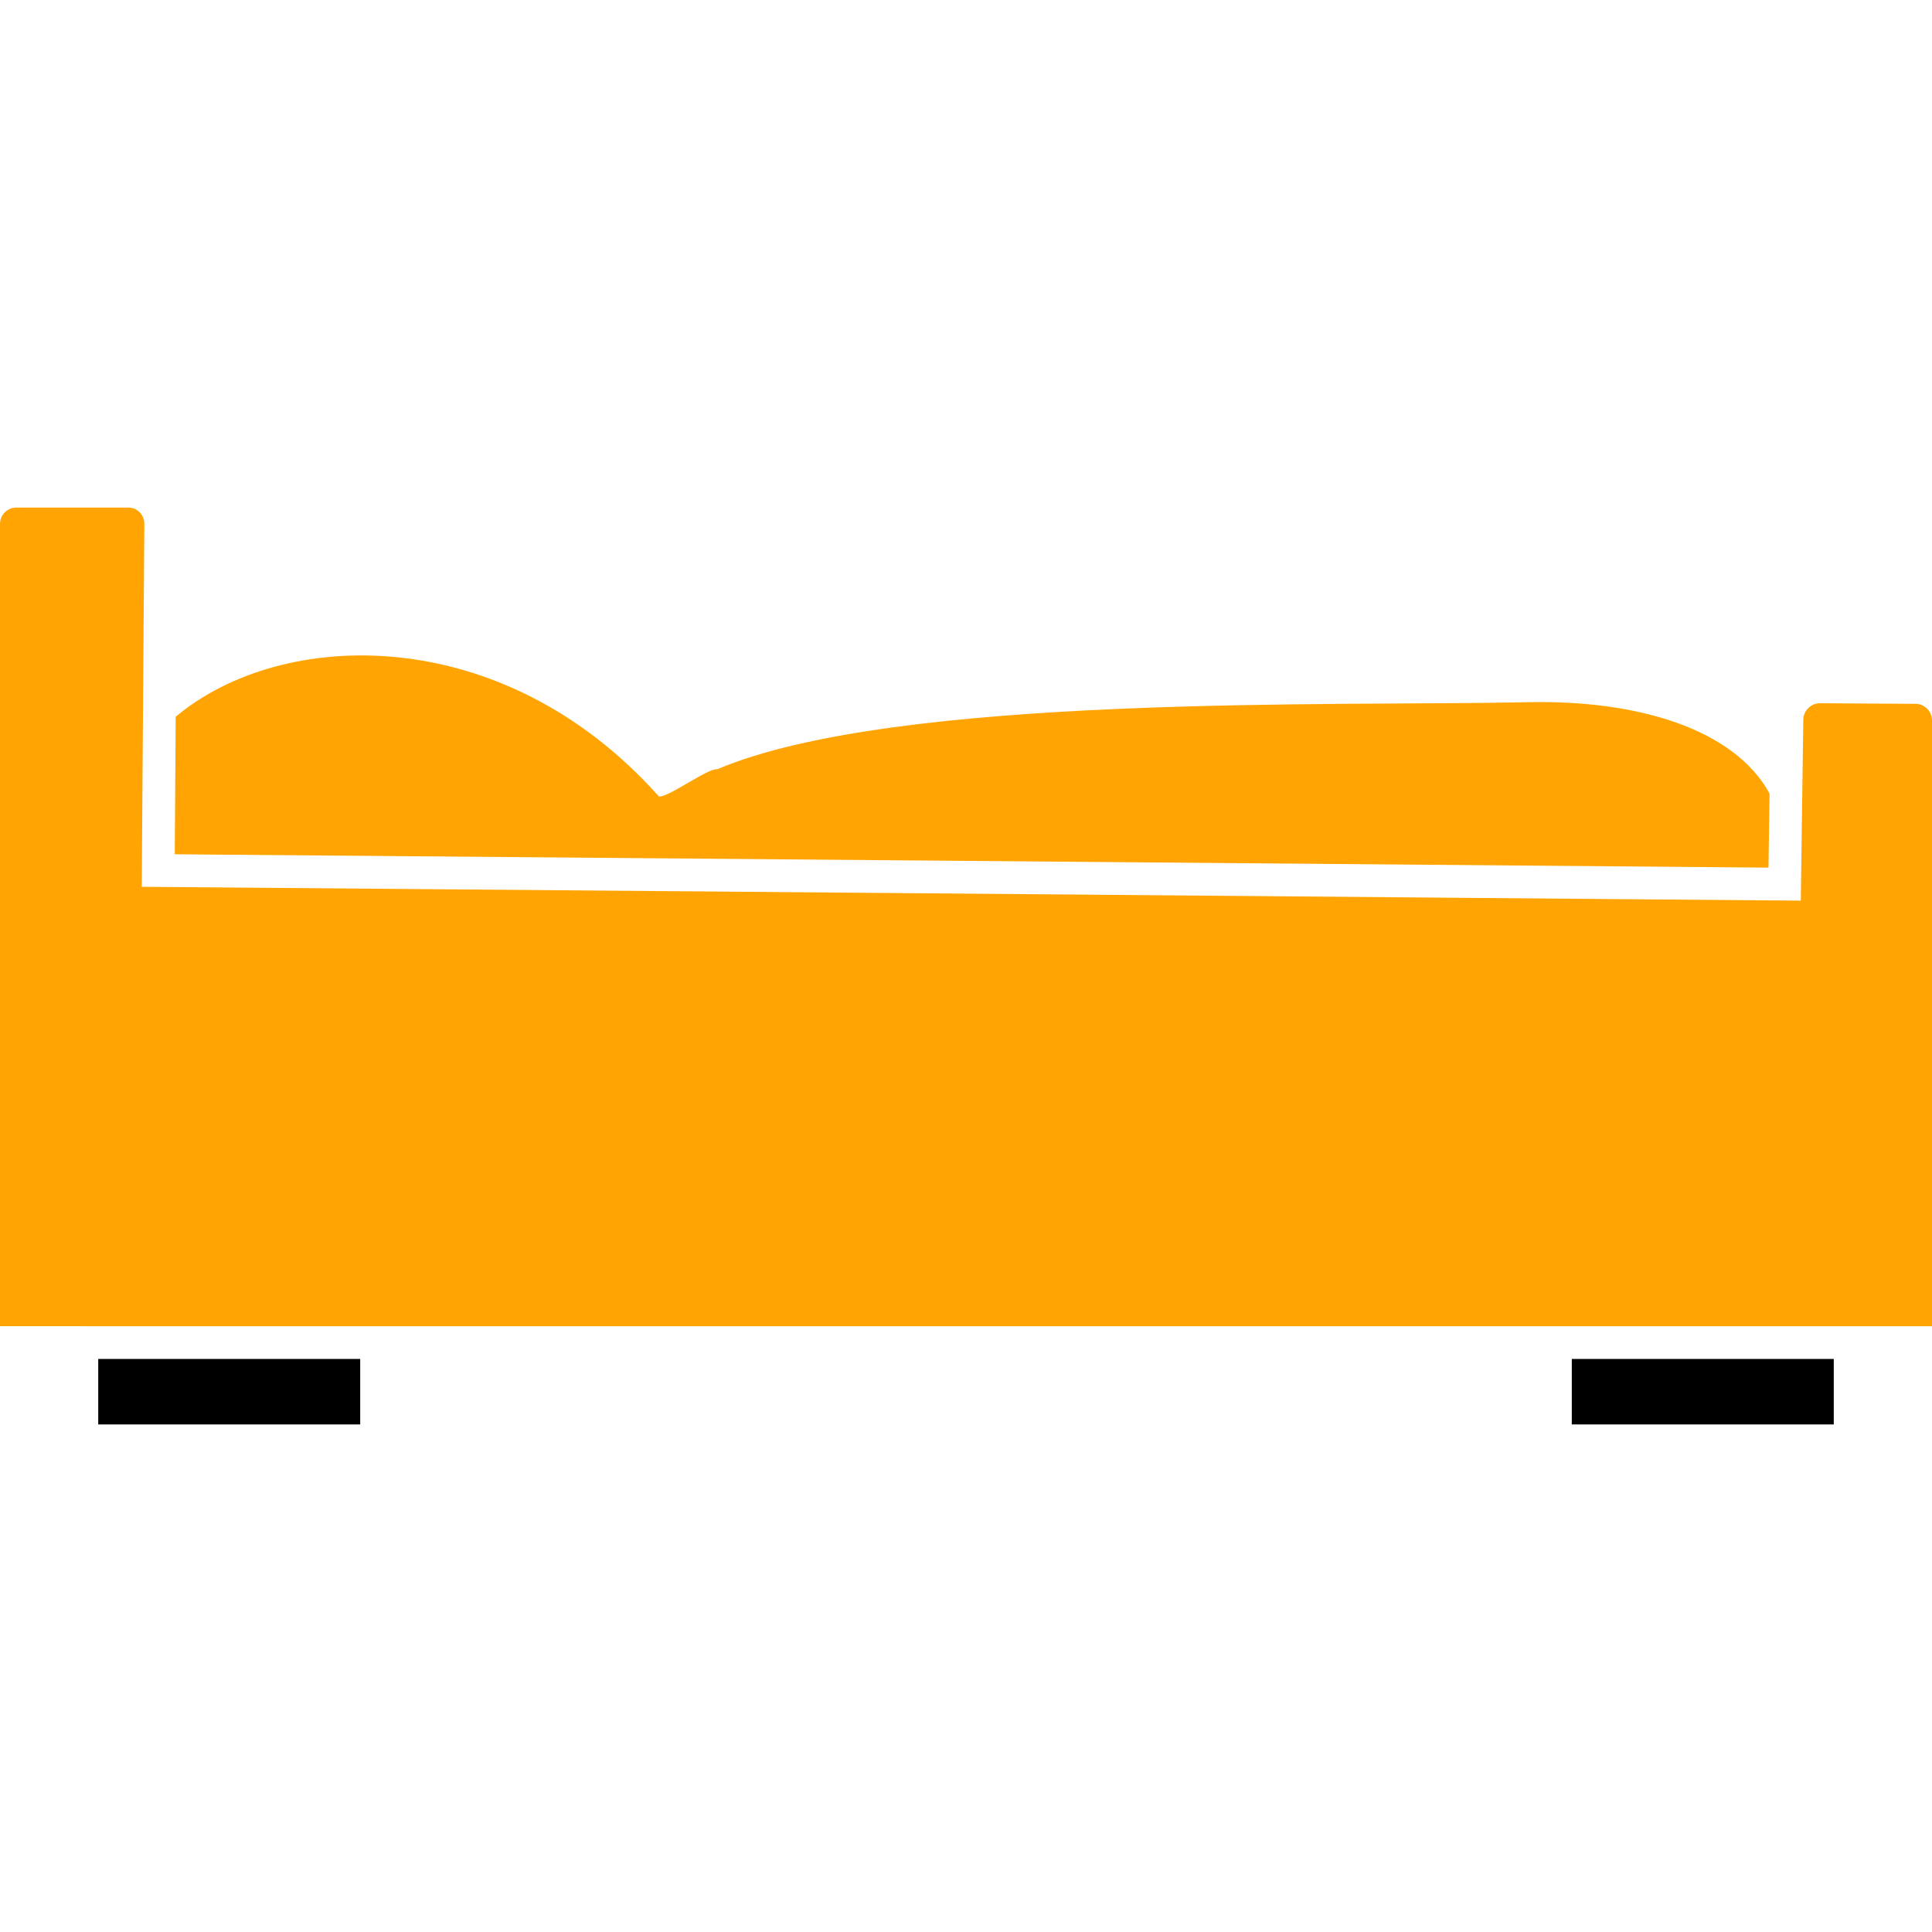 <?xml version="1.0" encoding="iso-8859-1"?>
<!-- Generator: Adobe Illustrator 18.1.1, SVG Export Plug-In . SVG Version: 6.00 Build 0)  -->
<svg version="1.1" id="Capa_1" xmlns="http://www.w3.org/2000/svg" xmlns:xlink="http://www.w3.org/1999/xlink" x="0px" y="0px"
	 viewBox="0 0 320.905 320.905" style="enable-background:new 0 0 320.905 320.905;" xml:space="preserve">
<g>
	<g>
		<rect x="16.317" y="225.721" style="fill:#000;" width="43.513" height="10.878"/>
		<rect x="261.075" y="225.721" style="fill:#000;" width="43.513" height="10.878"/>
		<path style="fill:#ffa403;" d="M119.11,127.78c-1.43-0.288-8.273,4.819-9.682,4.498c-25.874-29.023-62.457-28.115-80.243-13.233
			l-0.136,19.651l-0.022,3.198l264.719,2.219l0.076-5.417l0.098-6.886c-5.863-10.775-22.05-15.583-40.168-15.175
			C222.251,117.342,148.845,115.172,119.11,127.78z"/>
		<path style="fill:#ffa403;" d="M16.317,220.282H59.83h5.439h190.367h5.439h43.513h5.439h10.878V119.659
			c0-1.507-1.229-2.741-2.736-2.752l-15.86-0.098c-1.517,0-2.758,1.224-2.779,2.725l-0.381,27.397l-0.038,2.665l-4.232-0.038
			l-1.169-0.005l-26.178-0.218l-31.786-0.267l-167.578-1.403l-5.423-0.044l-26.08-0.218l-0.582-0.005l-12.532-0.103l0.016-3.16
			l0.038-5.439l0.098-13.745l0.272-37.948c0.005-0.723-0.272-1.403-0.778-1.915c-0.495-0.506-1.169-0.783-1.893-0.783
			c0,0,0,0-0.005,0H2.72c-1.496,0-2.72,1.218-2.72,2.72v133.257h10.878H16.317z"/>
	</g>
</g>
<g>
</g>
<g>
</g>
<g>
</g>
<g>
</g>
<g>
</g>
<g>
</g>
<g>
</g>
<g>
</g>
<g>
</g>
<g>
</g>
<g>
</g>
<g>
</g>
<g>
</g>
<g>
</g>
<g>
</g>
</svg>
